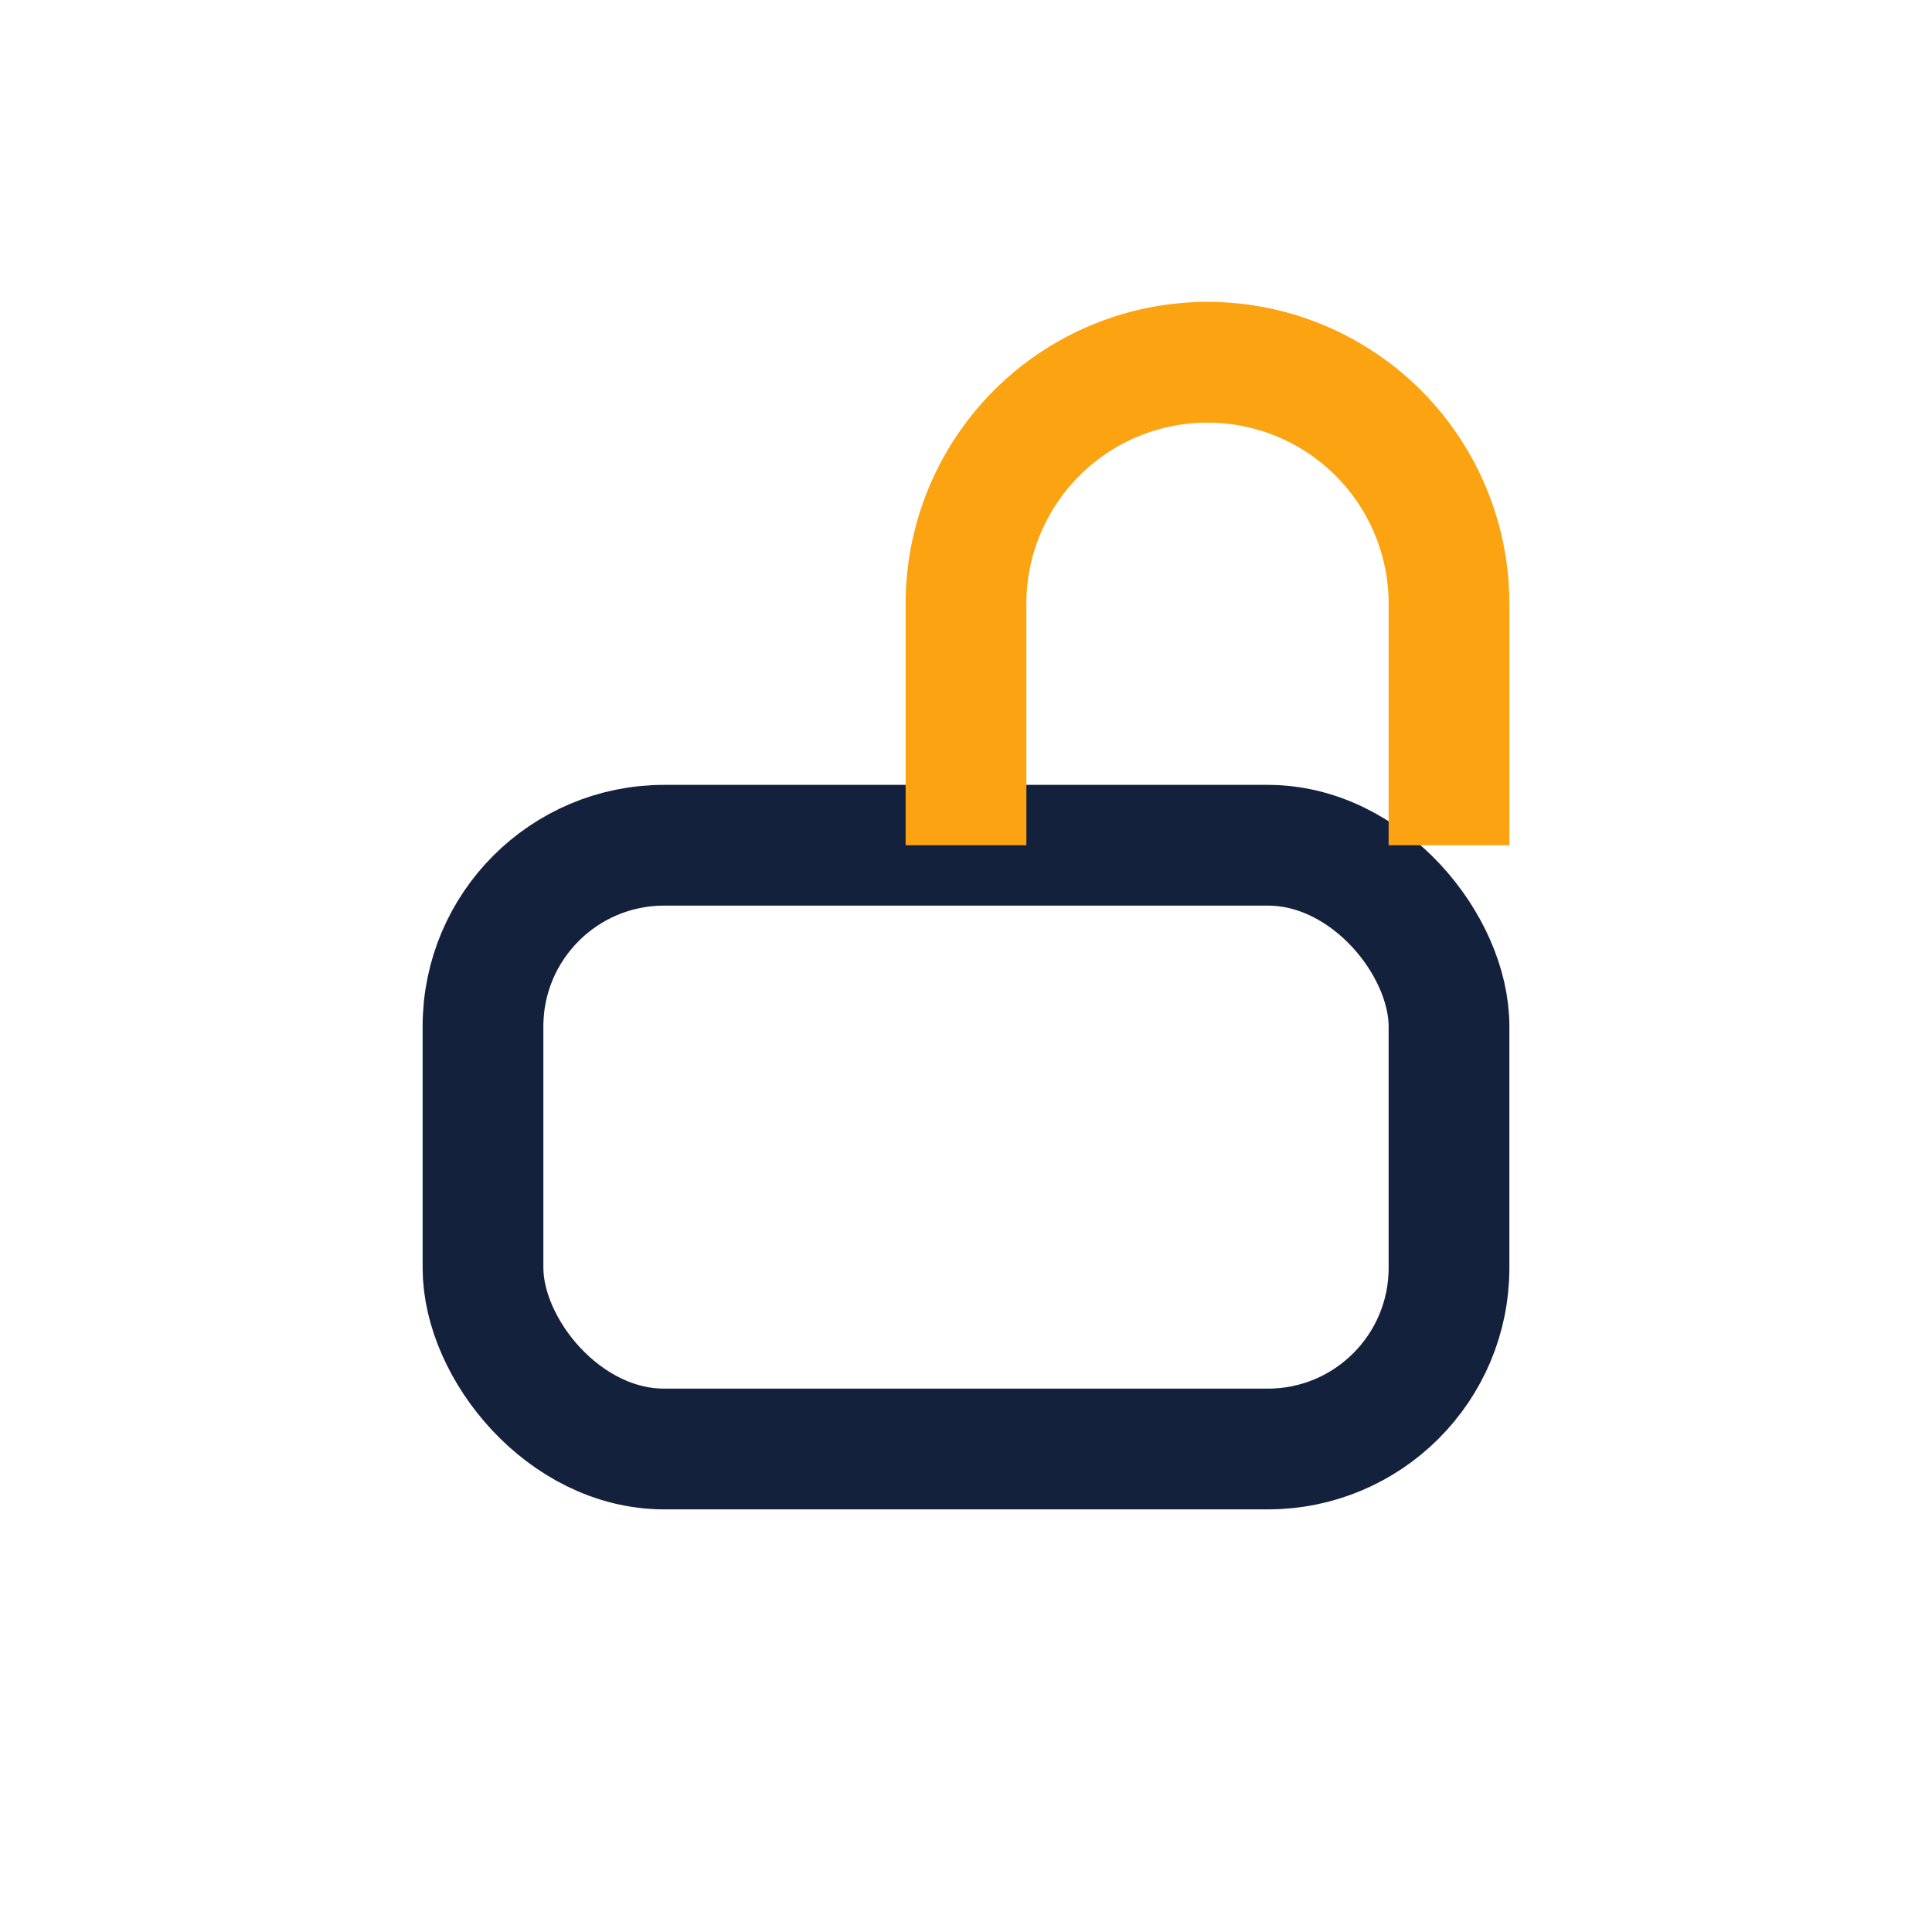 <?xml version="1.0" encoding="UTF-8"?>
<svg xmlns="http://www.w3.org/2000/svg" width="32" height="32" viewBox="0 0 32 32"><rect x="8" y="14" width="16" height="10" rx="3" fill="none" stroke="#14213D" stroke-width="2"/><path d="M16 14v-4a4 4 0 0 1 8 0v4" stroke="#FCA311" stroke-width="2" fill="none"/></svg>